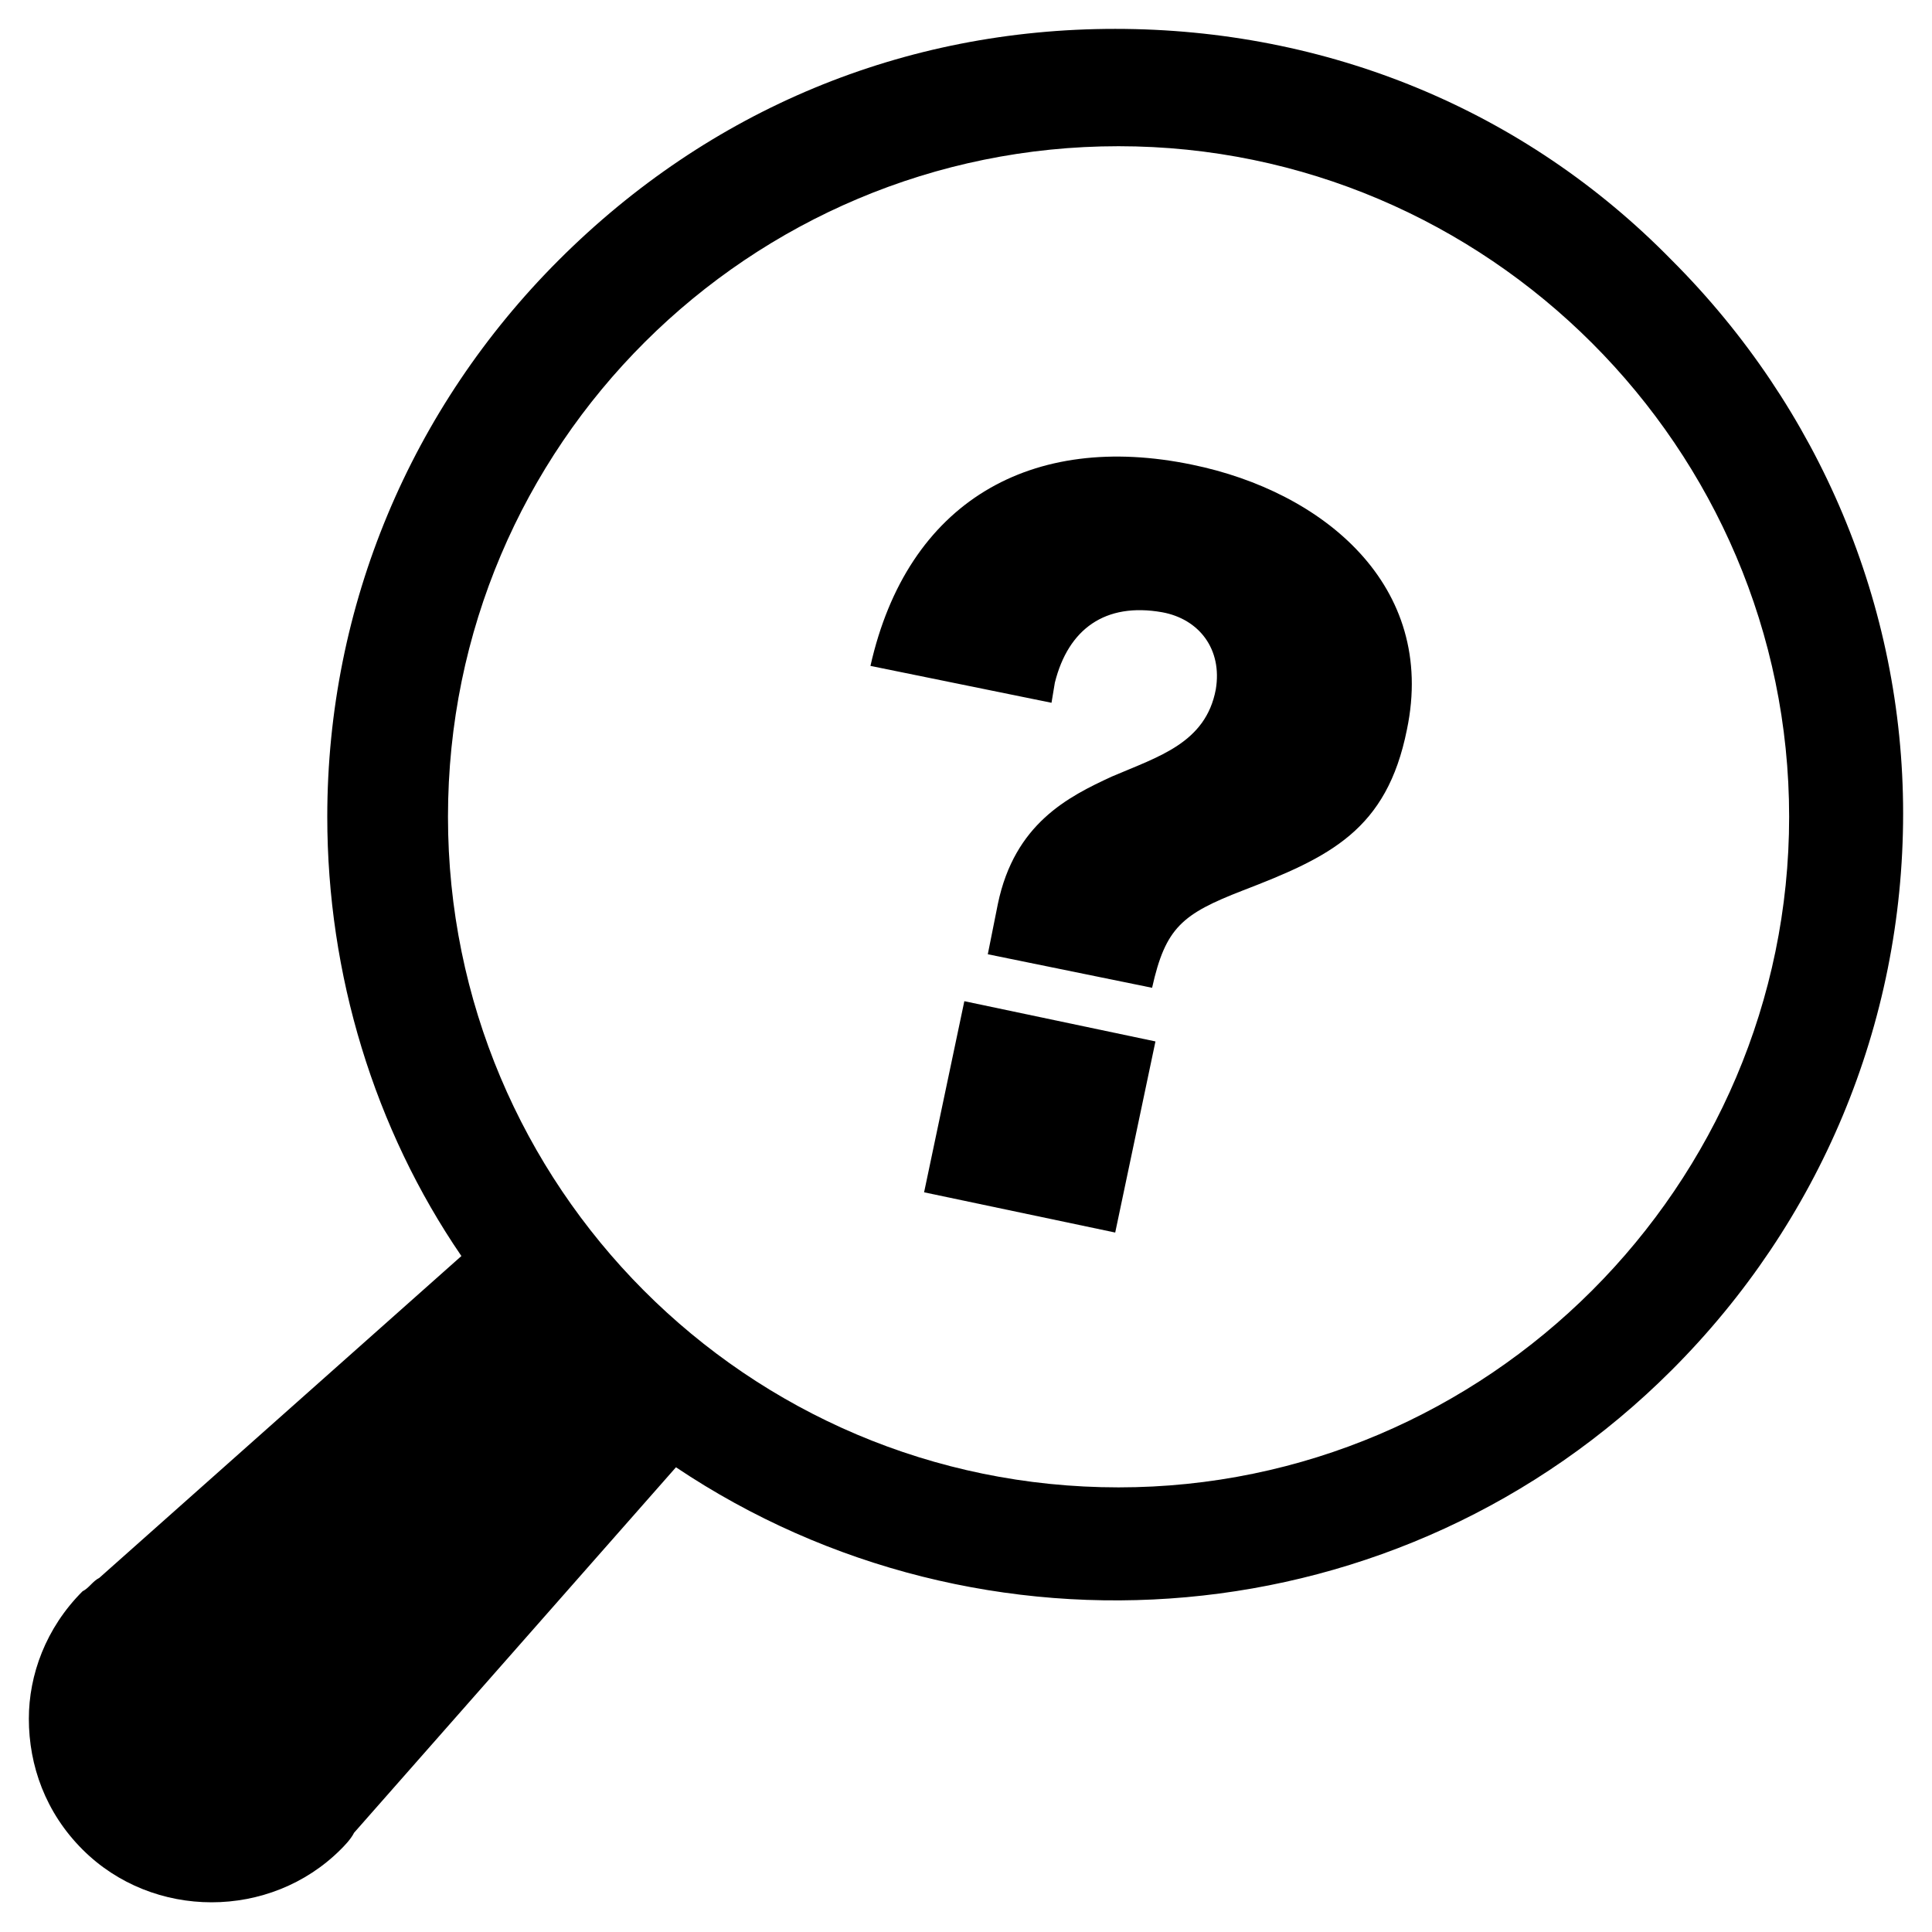 <?xml version="1.0" encoding="UTF-8"?>
<!-- Uploaded to: ICON Repo, www.svgrepo.com, Generator: ICON Repo Mixer Tools -->
<svg fill="#000000" width="800px" height="800px" version="1.1" viewBox="144 144 512 512" xmlns="http://www.w3.org/2000/svg">
 <g>
  <path d="m587.04 212.96c-39.098-39.984-91.52-61.309-147.5-61.309-55.98 0-107.52 21.324-147.5 61.309-39.098 39.098-61.309 91.52-61.309 147.5 0 41.762 12.441 82.637 35.543 116.4l-95.965 85.301c-1.777 0.887-2.668 2.664-4.445 3.555-9.773 9.773-14.219 22.215-14.219 33.766 0 12.441 4.441 24.879 14.219 34.652 18.66 18.66 49.758 18.66 68.418 0 0.887-0.887 2.664-2.664 3.555-4.441l85.301-96.852c80.859 54.203 191.93 46.203 263.9-25.77 39.098-39.098 61.309-91.52 61.309-147.5 0.004-55.09-22.207-107.52-61.305-146.61zm-146.61 325.21c-98.629 0-177.71-79.969-177.71-177.71 0-98.629 79.969-177.71 177.71-177.71 97.742 0 177.71 79.969 177.71 177.71 0 97.742-79.969 177.71-177.71 177.71z"/>
  <path d="m374.68 320.47c9.773-43.539 42.652-62.199 85.301-53.312 34.652 7.109 64.863 31.988 56.867 70.195-5.332 26.656-20.438 33.766-43.539 42.652-15.992 6.219-20.438 9.773-23.992 25.77l-43.539-8.887 2.664-13.328c4.441-21.324 18.66-28.434 30.211-33.766 12.441-5.332 24.879-8.887 27.547-23.102 1.777-10.664-4.441-18.66-14.219-20.438-15.105-2.664-24.879 4.441-28.434 18.66l-0.887 5.332zm24.879 88.855 50.648 10.664-10.664 50.648-50.648-10.664z"/>
 </g>
</svg>